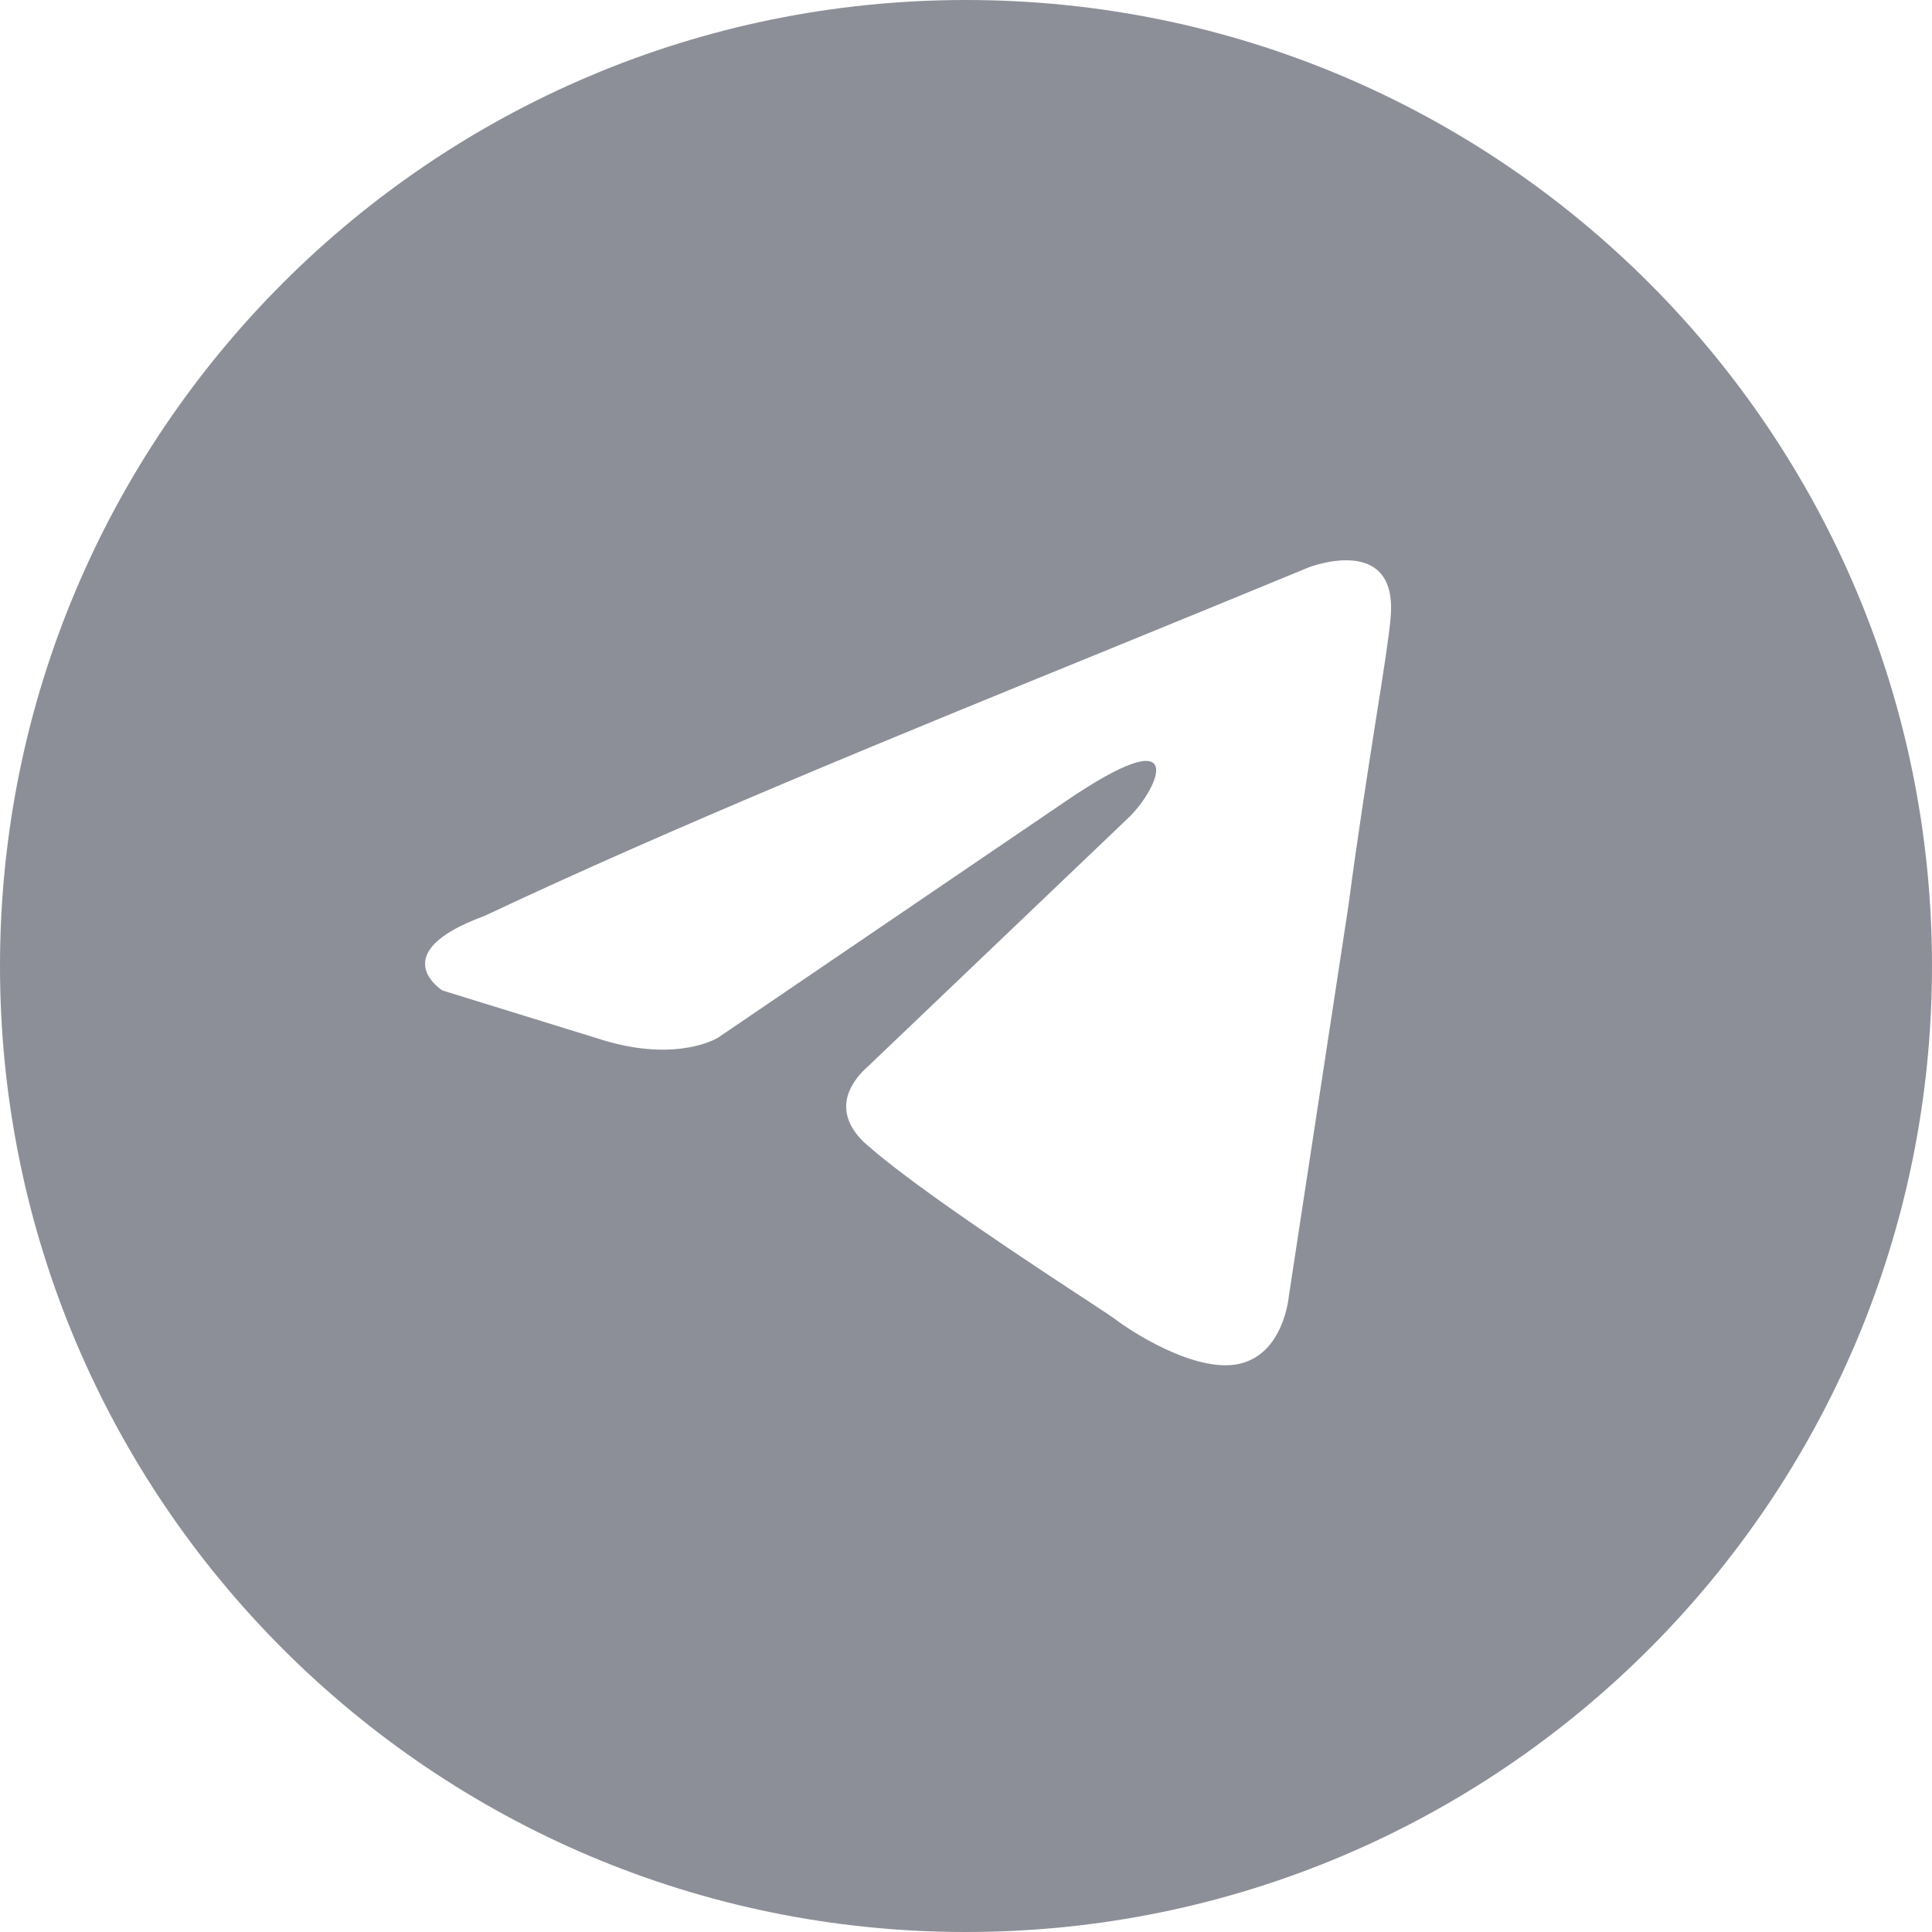 <?xml version="1.0" encoding="UTF-8"?> <svg xmlns="http://www.w3.org/2000/svg" width="15" height="15" viewBox="0 0 15 15" fill="none"><path fill-rule="evenodd" clip-rule="evenodd" d="M7.5 15C11.642 15 15 11.642 15 7.5C15 3.358 11.642 0 7.5 0C3.358 0 0 3.358 0 7.5C0 11.642 3.358 15 7.5 15ZM10.797 4.792C10.854 4.135 10.161 4.405 10.161 4.405C9.648 4.617 9.12 4.833 8.586 5.051C6.93 5.726 5.219 6.424 3.762 7.111C2.972 7.4 3.435 7.69 3.435 7.69L4.687 8.077C5.265 8.251 5.574 8.057 5.574 8.057L8.272 6.222C9.236 5.565 9.004 6.106 8.773 6.338L6.749 8.27C6.441 8.541 6.595 8.772 6.73 8.888C7.112 9.226 8.053 9.843 8.464 10.112C8.57 10.182 8.641 10.229 8.657 10.241C8.754 10.318 9.274 10.666 9.621 10.589C9.968 10.512 10.006 10.067 10.006 10.067L10.469 7.033C10.538 6.507 10.618 6 10.681 5.596C10.742 5.214 10.787 4.923 10.797 4.792Z" fill="#8D8F98"></path></svg> 